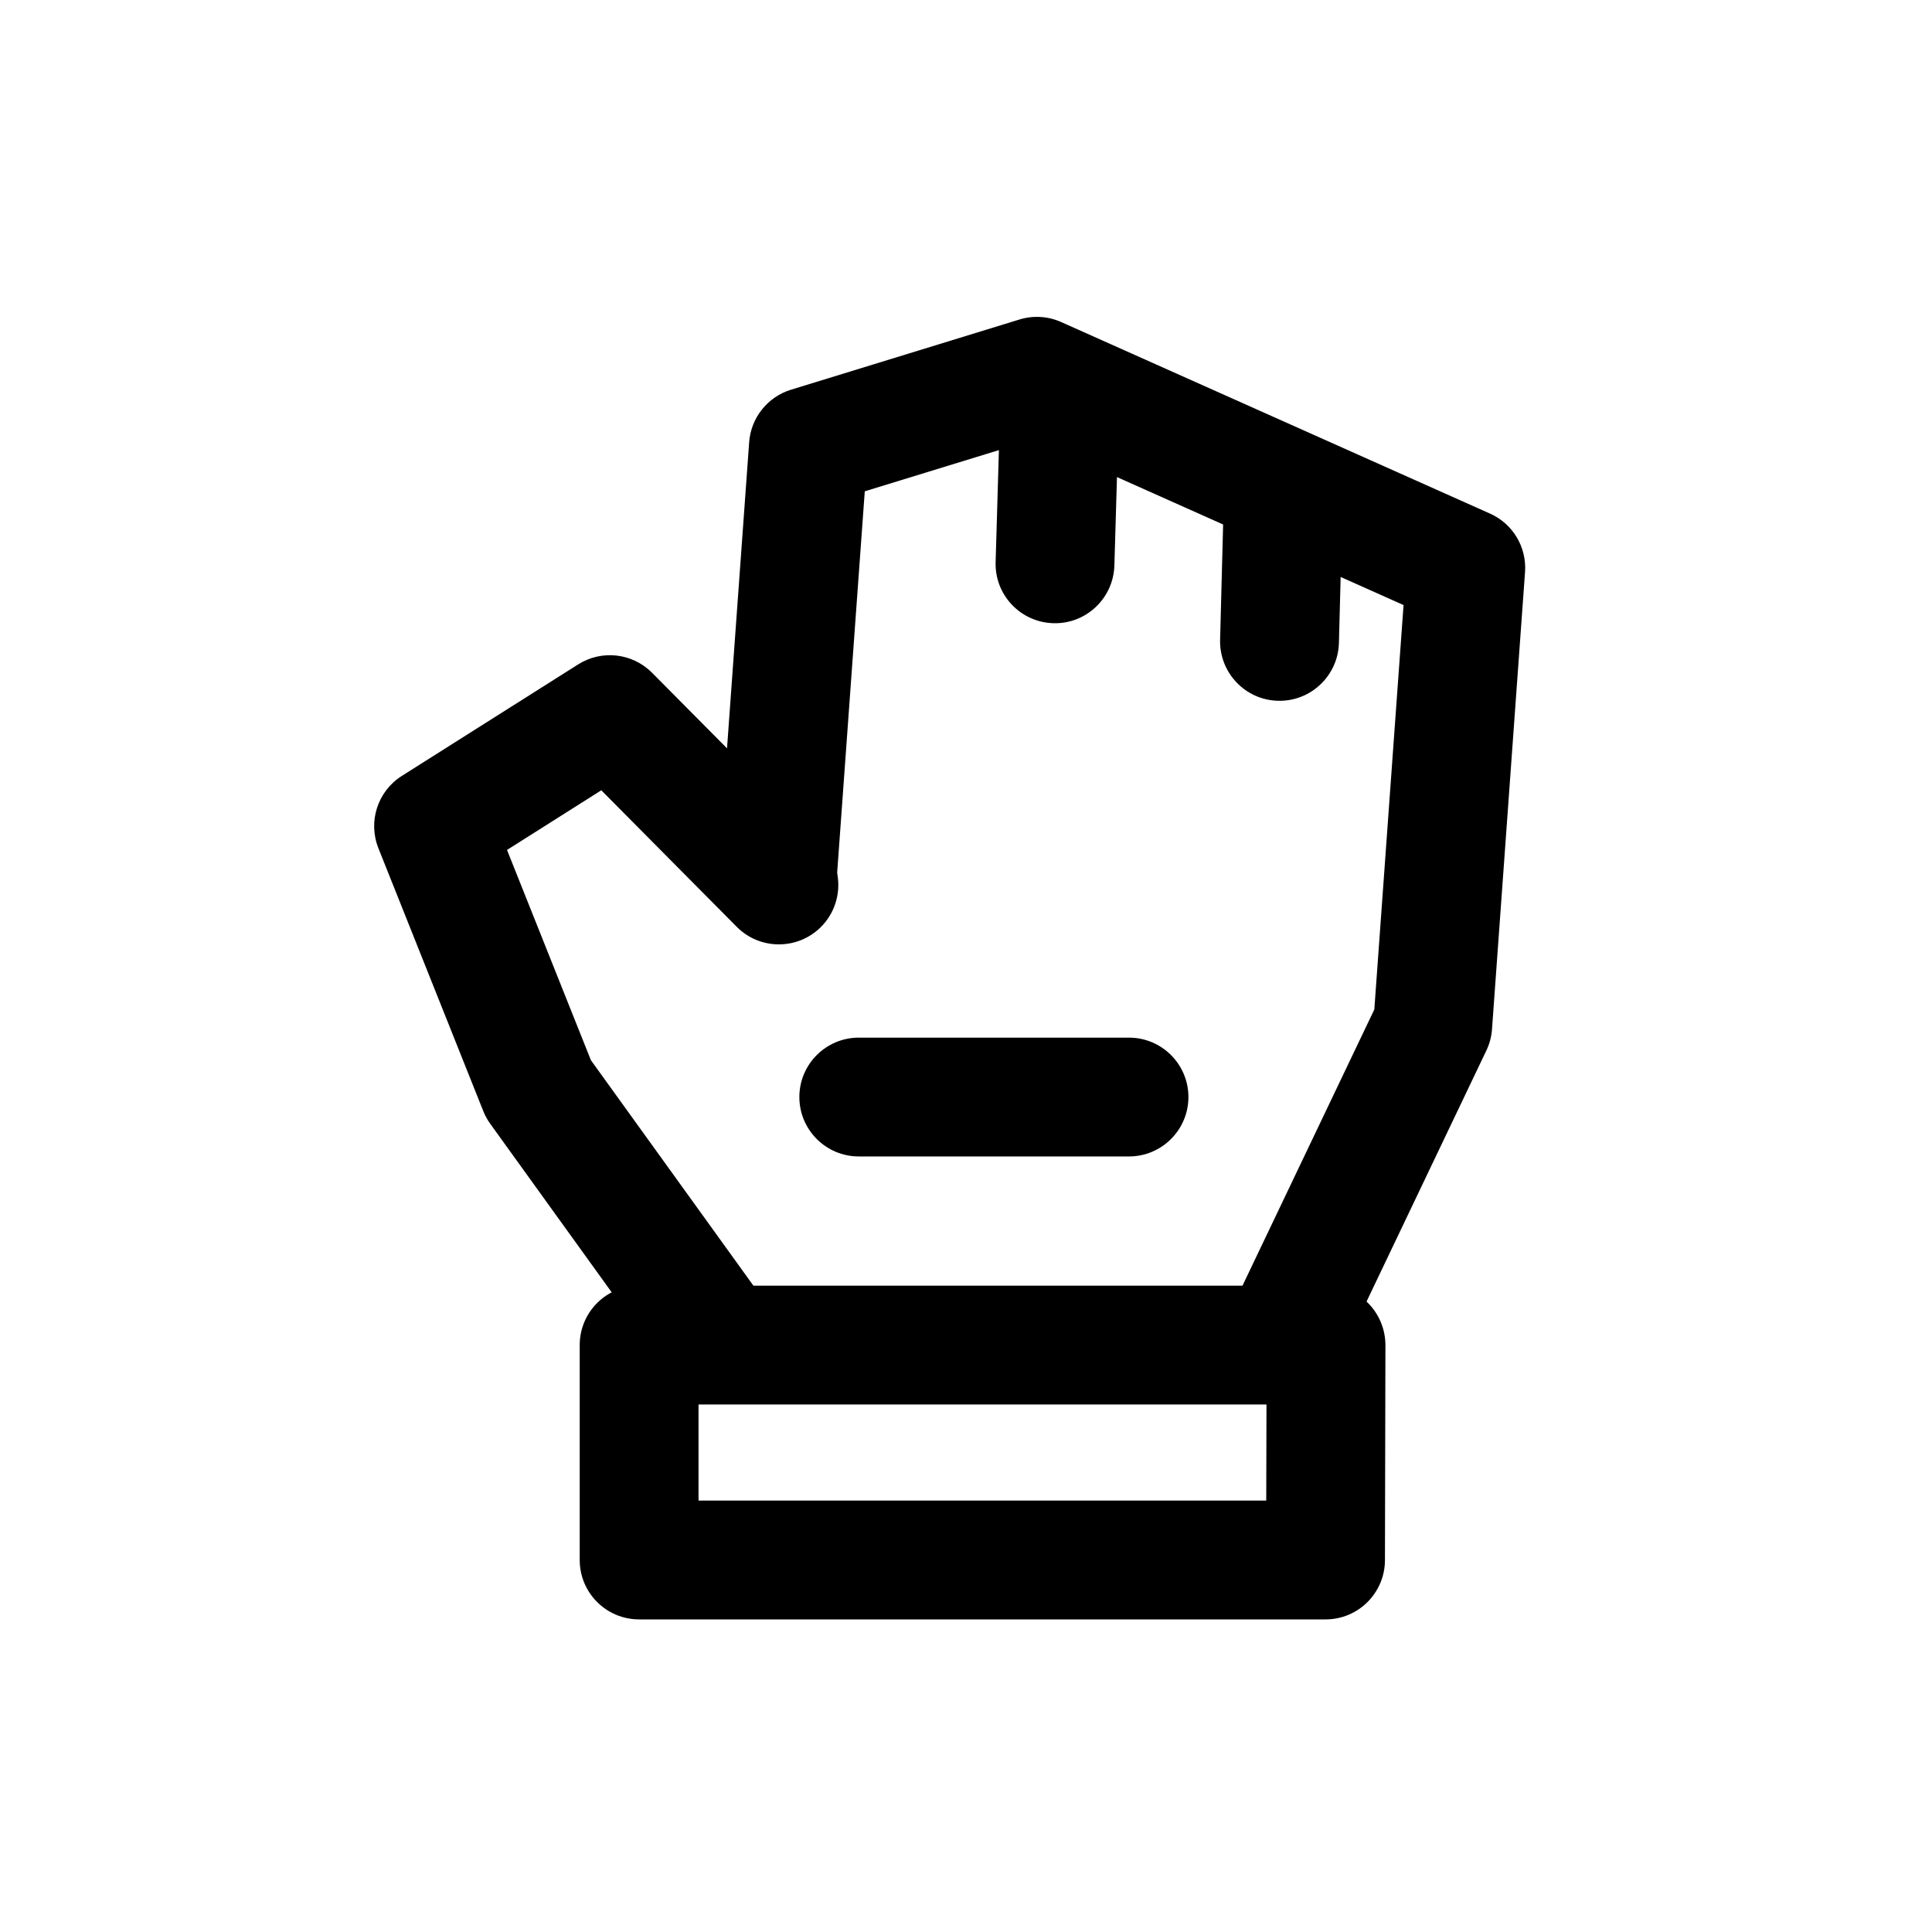 <?xml version="1.0" encoding="UTF-8"?>
<!-- Uploaded to: SVG Find, www.svgrepo.com, Generator: SVG Find Mixer Tools -->
<svg fill="#000000" width="800px" height="800px" version="1.1" viewBox="144 144 512 512" xmlns="http://www.w3.org/2000/svg">
 <g fill-rule="evenodd">
  <path d="m343.75 484.84-43.156-59.875-22.23-55.719 24.984-15.809s35.895 36.18 35.895 36.18c6.109 6.172 16.09 6.203 22.262 0.094 6.172-6.125 6.203-16.105 0.094-22.277l-44.809-45.152c-5.195-5.242-13.352-6.156-19.586-2.203l-46.727 29.551c-6.406 4.062-9.004 12.09-6.203 19.145l27.789 69.652c0.473 1.195 1.102 2.332 1.844 3.371l44.289 61.465c5.086 7.039 14.926 8.645 21.98 3.559 7.055-5.07 8.66-14.926 3.574-21.98z"/>
  <path d="m511.15 500.49c0-4.188-1.652-8.203-4.598-11.164-2.961-2.961-6.977-4.613-11.148-4.613h-182.03c-8.707 0-15.742 7.039-15.742 15.742v56.961c0 8.691 7.039 15.742 15.742 15.742h181.91c8.691 0 15.727-7.039 15.742-15.711l0.125-56.961zm-31.52 15.711-0.062 25.473h-150.45v-25.473z"/>
  <path d="m501.83 497.97 36.07-75.57c0.852-1.762 1.355-3.684 1.496-5.637l8.754-121.15c0.473-6.613-3.227-12.816-9.289-15.508l-113.64-50.758c-3.481-1.559-7.398-1.793-11.051-0.676l-60.551 18.609c-6.203 1.906-10.613 7.43-11.082 13.902l-8.234 113.81c-0.629 8.66 5.902 16.199 14.562 16.832 8.676 0.629 16.215-5.887 16.848-14.562l7.461-103.06 44.602-13.699 98.18 43.848-7.746 107.17c-0.016 0-34.793 72.895-34.793 72.895-3.746 7.84-0.41 17.238 7.43 20.988 7.84 3.746 17.238 0.41 20.988-7.43z"/>
  <path d="m408.89 257.53-1.039 35.426c-0.27 8.691 6.582 15.949 15.273 16.199 8.676 0.27 15.934-6.582 16.199-15.273l1.039-35.41c0.27-8.691-6.582-15.949-15.273-16.215-8.676-0.25-15.934 6.598-16.199 15.273z"/>
  <path d="m468.16 282.23-0.82 31.332c-0.219 8.691 6.644 15.934 15.336 16.152 8.676 0.234 15.918-6.644 16.152-15.32l0.82-31.332c0.219-8.691-6.644-15.934-15.336-16.152s-15.918 6.644-16.152 15.32z"/>
  <path d="m371.58 450.47h71.621c8.676 0 15.742-7.055 15.742-15.742 0-8.691-7.07-15.742-15.742-15.742h-71.621c-8.676 0-15.742 7.055-15.742 15.742 0 8.691 7.07 15.742 15.742 15.742z"/>
 </g>
</svg>